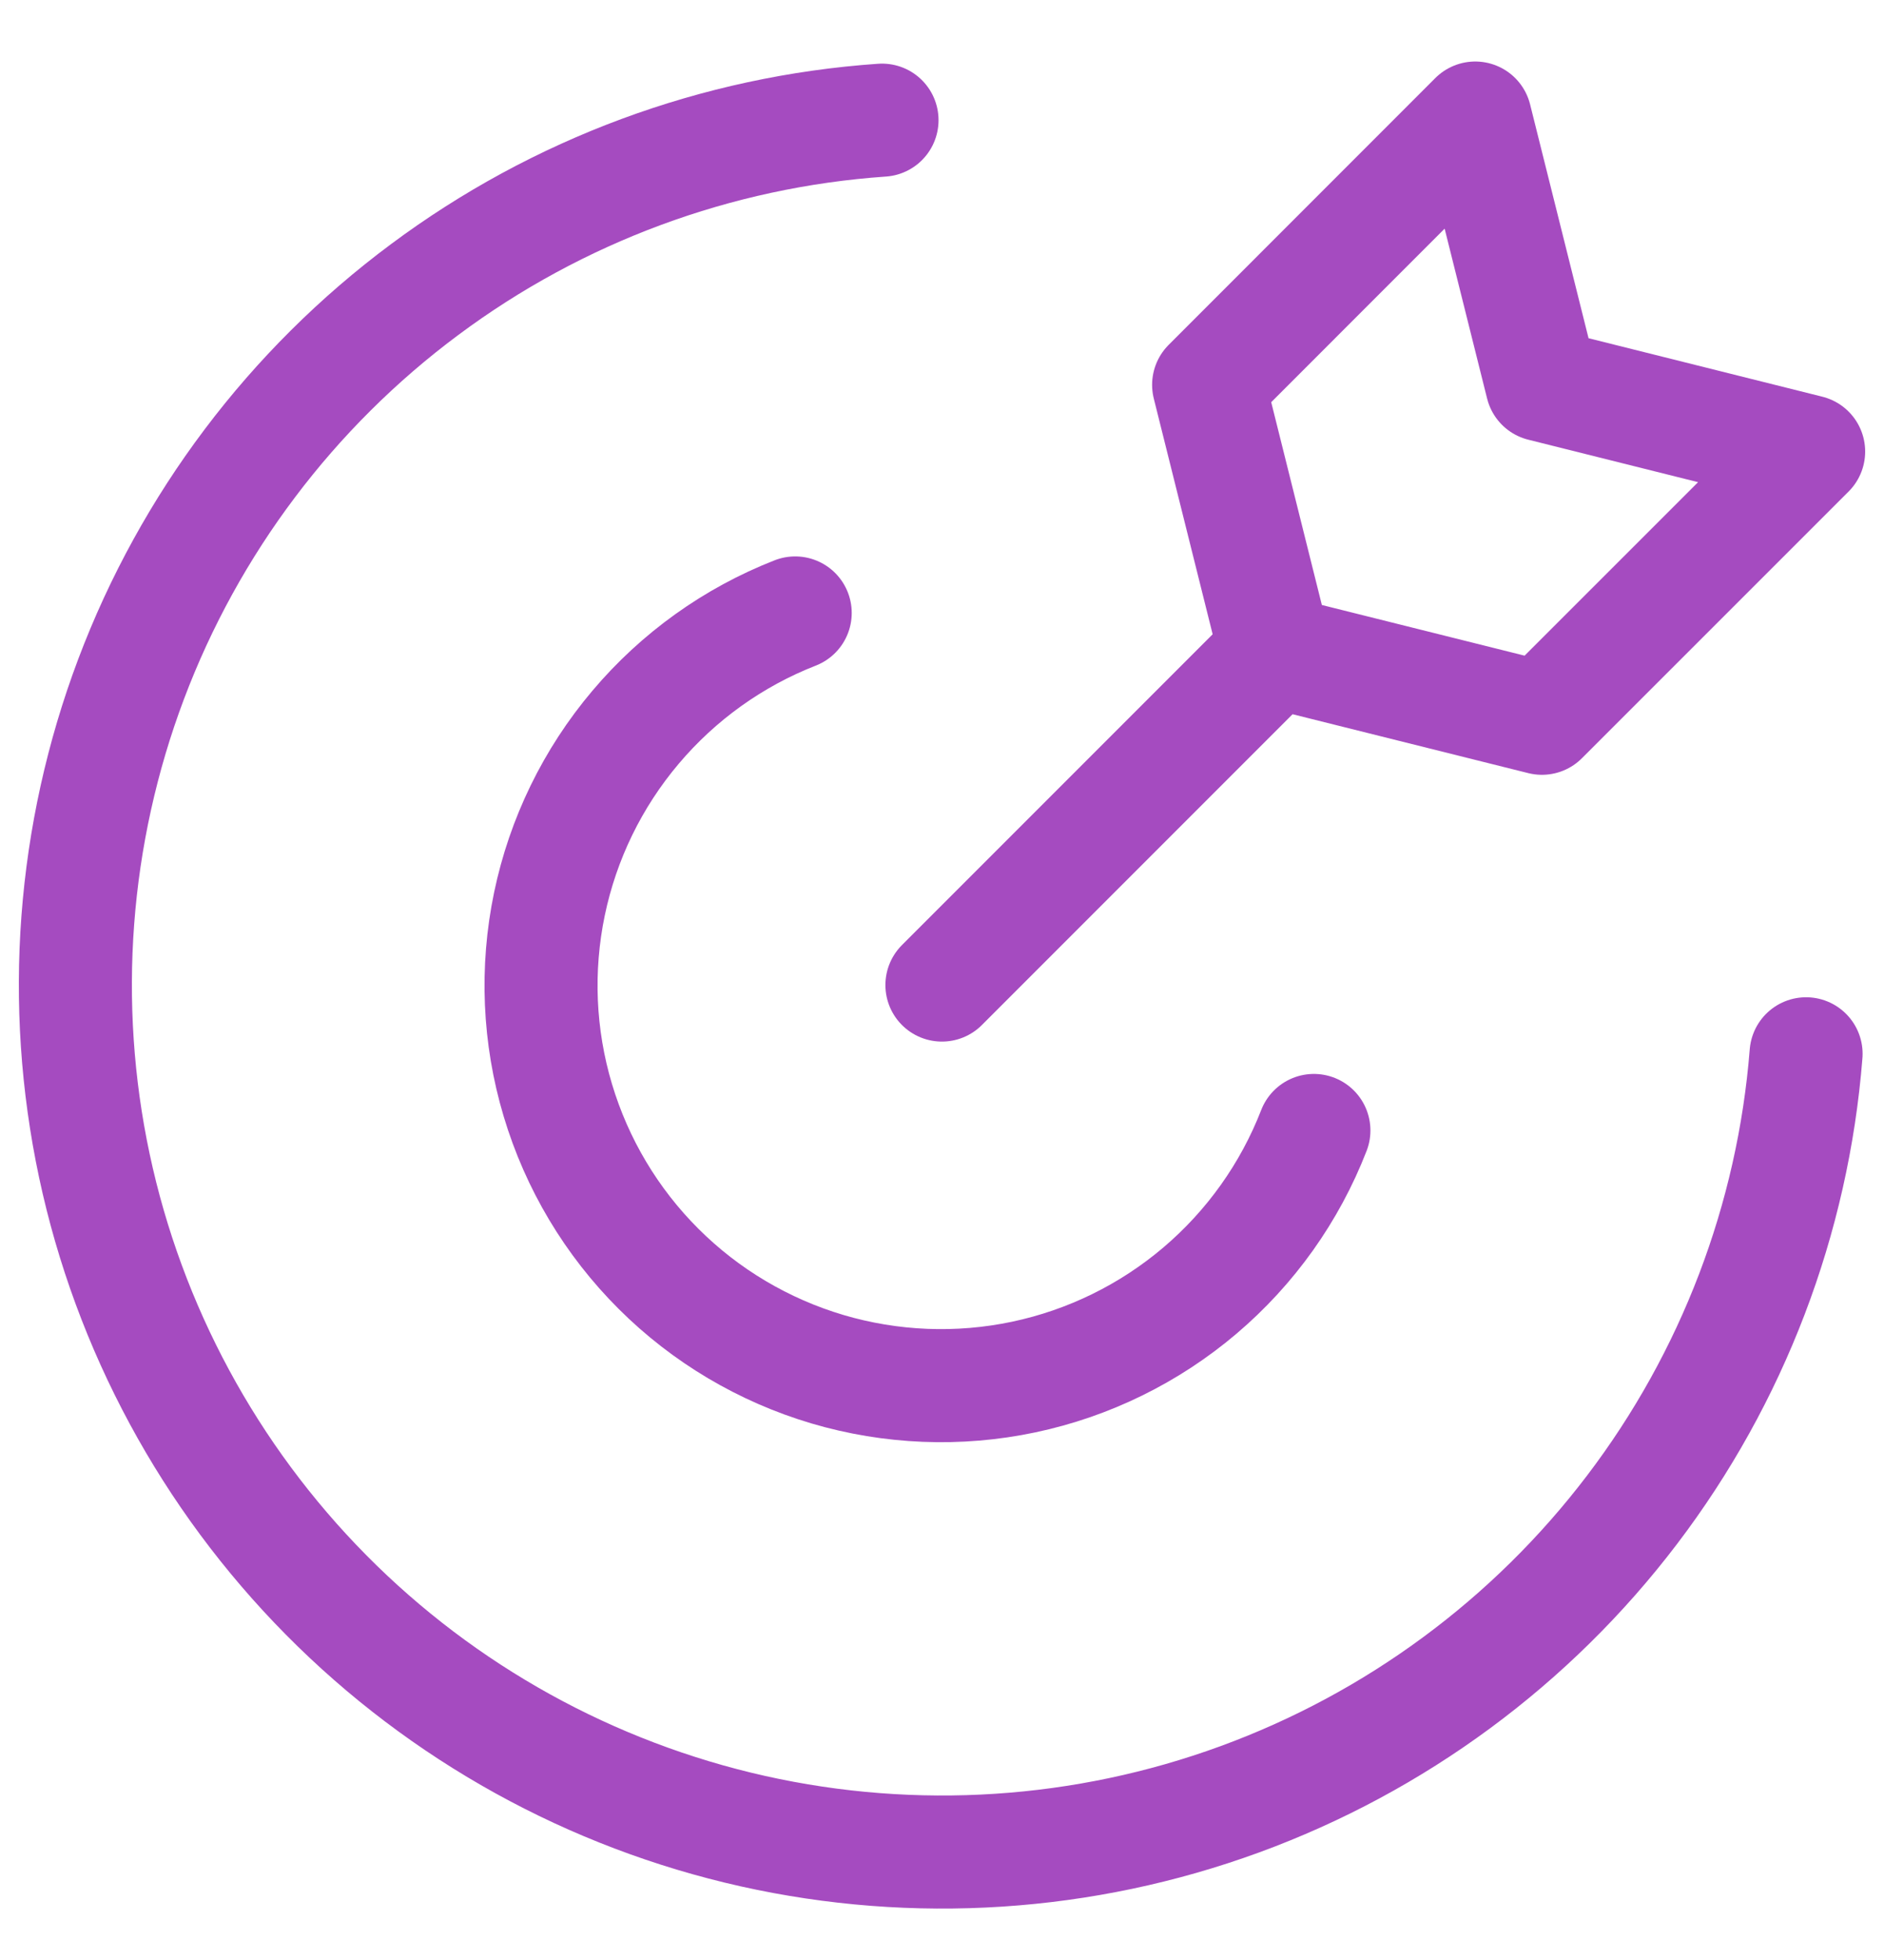 <svg xmlns="http://www.w3.org/2000/svg" width="25" height="26" viewBox="0 0 25 26" fill="none"><path d="M23.966 13.979C23.792 16.174 22.991 18.273 21.658 20.026C20.326 21.779 18.518 23.113 16.45 23.869C14.382 24.625 12.141 24.771 9.992 24.291C7.843 23.81 5.877 22.723 4.328 21.158C2.779 19.593 1.711 17.617 1.252 15.463C0.794 13.31 0.963 11.07 1.739 9.01C2.516 6.949 3.868 5.155 5.635 3.841C7.401 2.526 9.508 1.746 11.704 1.594" stroke="#A54BC0" stroke-width="1.5" stroke-linecap="round" stroke-linejoin="round"></path><path d="M17.435 14.996C17.116 15.818 16.596 16.548 15.924 17.119C15.252 17.69 14.447 18.085 13.584 18.267C12.721 18.449 11.826 18.413 10.98 18.163C10.134 17.912 9.363 17.455 8.739 16.832C8.114 16.209 7.655 15.44 7.402 14.594C7.149 13.749 7.111 12.854 7.291 11.99C7.471 11.127 7.863 10.322 8.433 9.648C9.002 8.974 9.731 8.452 10.552 8.131M12.499 13.067L16.922 8.644M16.922 8.644L20.461 9.528L24 5.99L20.461 5.105L19.576 1.566L16.038 5.105L16.922 8.644Z" stroke="#A54BC0" stroke-width="1.5" stroke-linecap="round" stroke-linejoin="round"></path></svg>